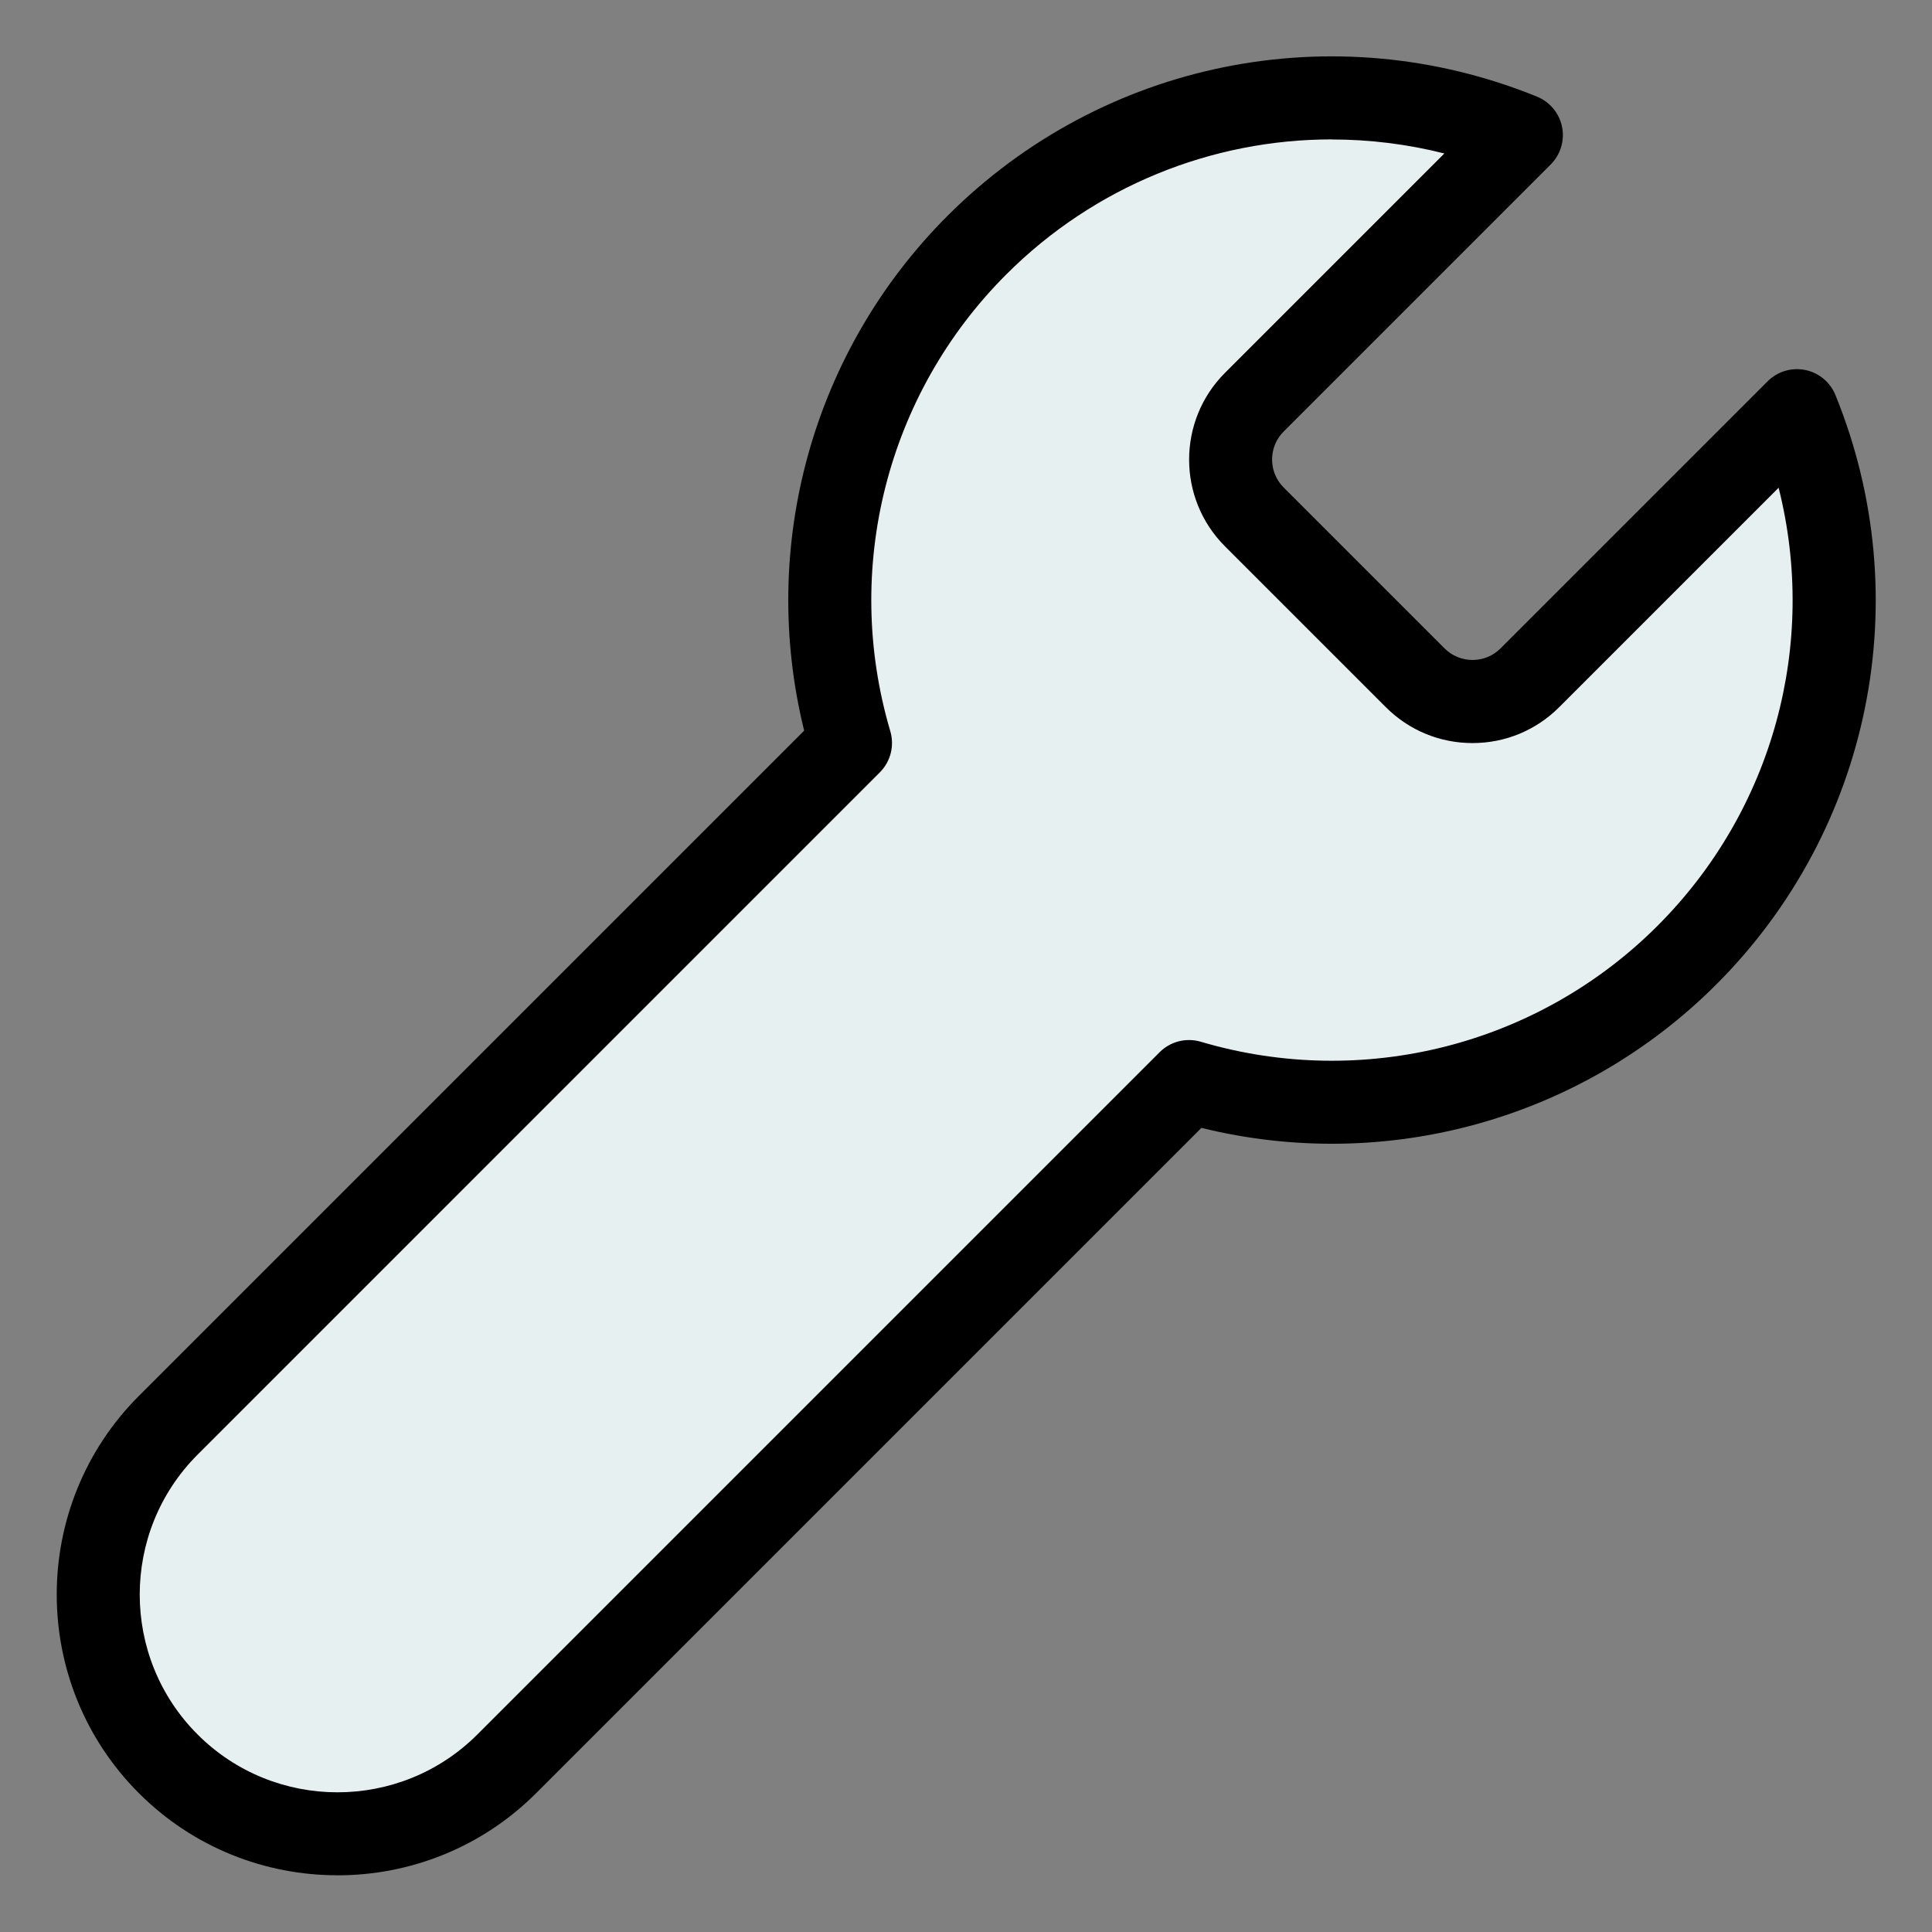 <?xml version="1.0" encoding="UTF-8"?>
<svg id="Layer_1" data-name="Layer 1" xmlns="http://www.w3.org/2000/svg" width="512" height="512" viewBox="0 0 512 512">
  <rect x="0" y="0" width="512" height="512" fill="#808080" stroke="none"/>
  <defs>
    <style>
      .cls-1 {
        fill: #e7f0f0;
      }
    </style>
  </defs>
  <path class="cls-1" d="M447.03,253.12c39.01-39.01,48.73-96.21,29.16-144.28l-70.77,70.77c-8.4,8.4-22.01,8.4-30.41,0l-42.62-42.62c-8.4-8.4-8.4-22.01,0-30.41l70.77-70.77c-48.08-19.56-105.28-9.84-144.28,29.16-35.72,35.72-46.88,86.69-33.49,131.94L44.58,377.72c-24.77,24.77-24.77,64.93,0,89.7h0c24.77,24.77,64.93,24.77,89.7,0l180.81-180.81c45.25,13.39,96.22,2.22,131.94-33.49Z"/>
  <path d="M89.43,496.97c-19.06,0-38.12-7.25-52.63-21.77-29.02-29.02-29.02-76.24,0-105.26l176.31-176.31c-12.07-48.89,2.19-100.63,38-136.44,41.08-41.08,102.39-53.47,156.21-31.58,3.41,1.39,5.91,4.4,6.64,8.01.73,3.61-.4,7.35-3,9.96l-70.77,70.77c-4.1,4.09-4.1,10.76,0,14.85l42.62,42.62c1.98,1.98,4.62,3.08,7.43,3.08s5.44-1.09,7.43-3.08l70.77-70.77c2.61-2.61,6.34-3.73,9.96-3,3.61.73,6.62,3.22,8.01,6.64,21.9,53.81,9.5,115.13-31.58,156.21h0c-35.81,35.81-87.55,50.07-136.44,38l-176.31,176.31c-14.51,14.51-33.57,21.77-52.63,21.77ZM352.92,36.94c-31.74,0-62.87,12.41-86.26,35.8-31.67,31.67-43.44,78.05-30.72,121.04,1.14,3.87.08,8.05-2.77,10.9L52.36,385.5c-20.44,20.44-20.44,53.71,0,74.15,20.44,20.44,53.71,20.44,74.15,0l180.81-180.81c2.85-2.85,7.04-3.91,10.9-2.77,42.99,12.72,89.37.95,121.04-30.72,30.73-30.73,42.51-74.81,32.09-116.09l-58.14,58.14c-6.14,6.14-14.3,9.52-22.98,9.52s-16.84-3.38-22.98-9.52l-42.62-42.62c-12.67-12.67-12.67-33.29,0-45.97l58.14-58.14c-9.86-2.49-19.88-3.71-29.84-3.71ZM447.03,253.12h0,0Z"/>
</svg>